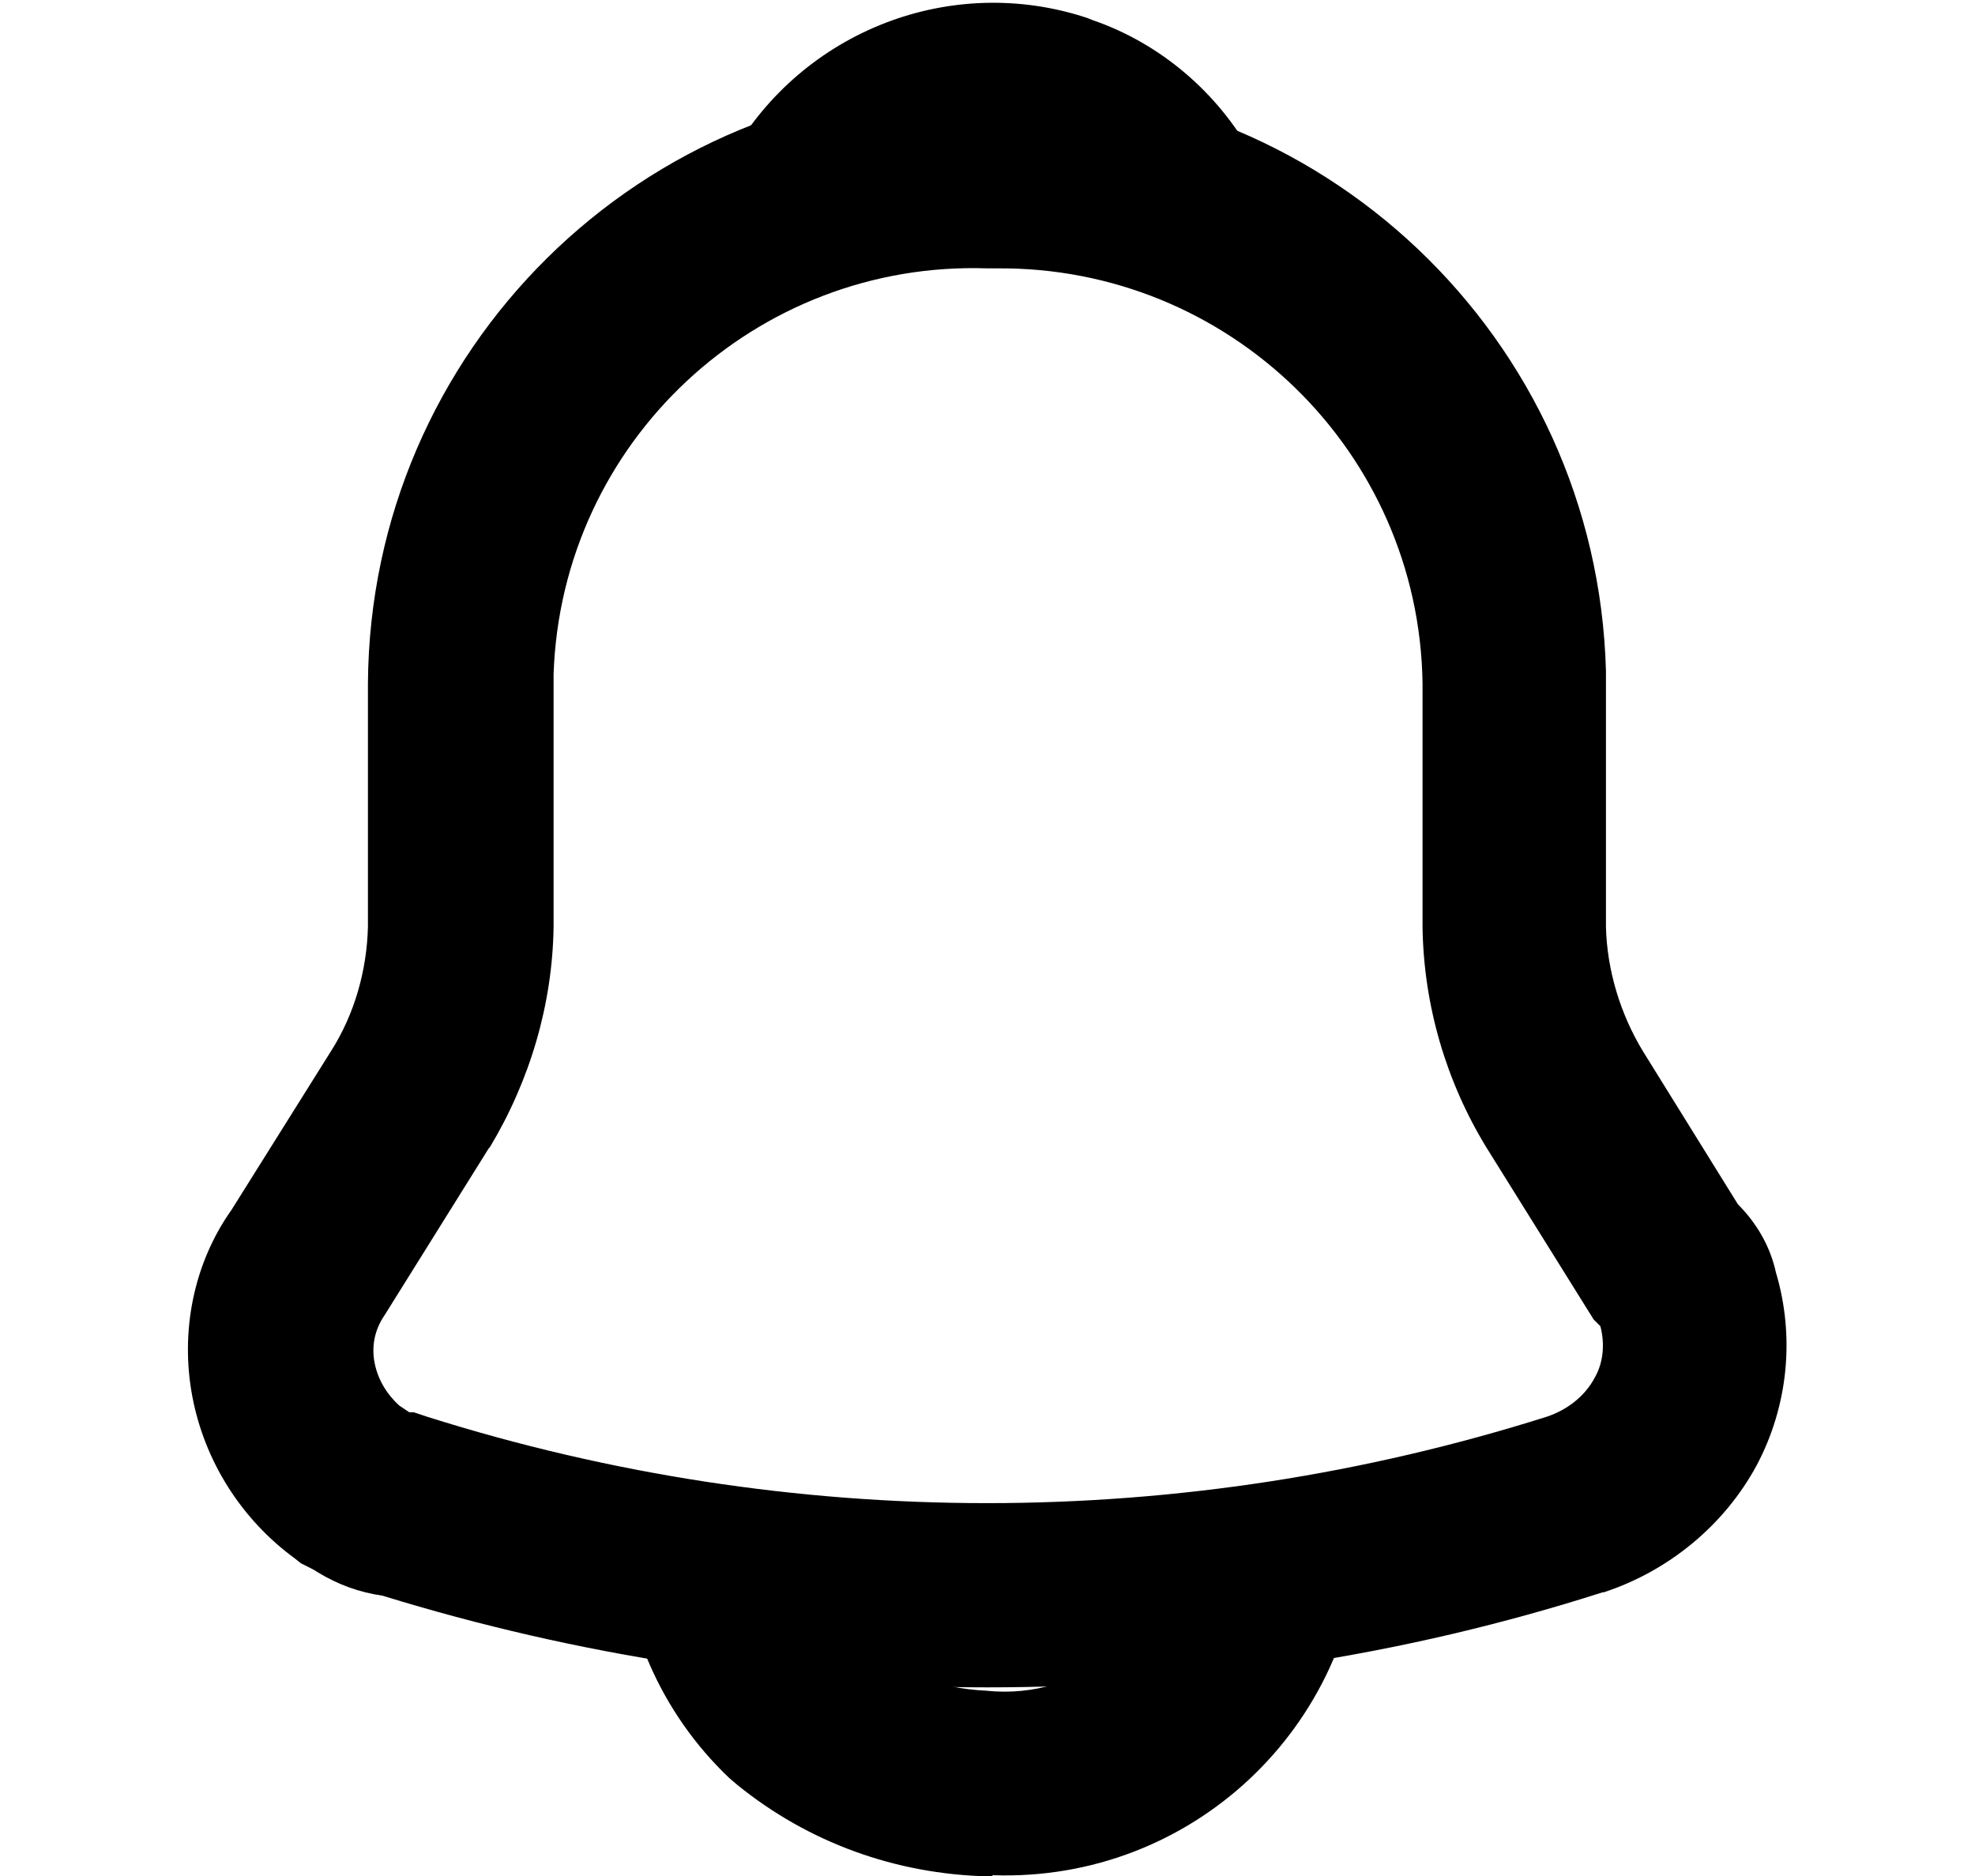 <?xml version="1.0" encoding="utf-8"?>
<!-- Generator: Adobe Illustrator 27.0.0, SVG Export Plug-In . SVG Version: 6.00 Build 0)  -->
<svg version="1.1" id="Layer_2_00000039854631826993530650000010372618110095677076_"
	 xmlns="http://www.w3.org/2000/svg" xmlns:xlink="http://www.w3.org/1999/xlink" x="0px" y="0px" viewBox="0 0 176.6 167.8"
	 style="enable-background:new 0 0 176.6 167.8;" xml:space="preserve">
<g id="Layer_1-2">
	<g id="Group_37">
		<path id="Path_65" d="M120.9,31.7L102,25.4c-0.9-0.3-1.9-0.5-2.8-0.6c-1.5-0.2-2.9-0.5-4.4-0.9c-6.7-0.6-13.4,0-19.9,1.7L57.4,30
			l8-16.1C71.8,2.7,85.1-2.4,97.2,1.6l0.5,0.2c6.1,2.1,11.2,6.5,14.3,12.1L120.9,31.7L120.9,31.7z"/>
		<path id="Path_66" d="M88.3,167.8c-8.2-0.2-16-3-22.4-8.2l-0.7-0.6c-6.1-5.8-9.6-13.8-9.7-22.2h16.5c0.1,3.8,1.7,7.5,4.5,10.1
			c3.4,2.6,7.4,4.1,11.7,4.3c8.6,0.9,16.2-5.4,17.1-13.9c0-0.2,0-0.3,0-0.5h16.5c-0.6,17.7-15.3,31.5-33,30.9
			C88.7,167.8,88.5,167.8,88.3,167.8"/>
		<path id="Path_67" d="M88.3,150.9c-18.3,0-36.6-2.8-54.1-8.2c-2.1-0.3-4-1-5.8-2.1c-0.3-0.2-0.5-0.3-0.9-0.5l-0.6-0.3l-0.5-0.4
			c-4.8-3.5-8.1-8.7-9.2-14.5c-1.1-5.8,0.1-11.9,3.5-16.7l8.9-14.2c2.1-3.3,3.2-7.2,3.3-11.1V61.1C33.1,31.3,57.4,7.3,87.2,7.5
			c0.4,0,0.7,0,1.1,0C118,6.7,142.8,30.2,143.6,60c0,0.4,0,0.8,0,1.1v21.8c0.1,3.9,1.3,7.8,3.3,11.1l8.5,13.7
			c1.7,1.7,2.9,3.8,3.4,6.1c1.7,5.7,1.1,11.9-1.7,17.2c-2.9,5.4-7.9,9.5-13.7,11.4l-0.1,0C125.5,148.1,107,150.9,88.3,150.9
			 M36.6,126.3H37l1.2,0.4c32.6,10.3,67.5,10.3,100.1,0c1.8-0.6,3.4-1.8,4.3-3.5c0.8-1.4,0.9-3.1,0.5-4.6l-0.6-0.6l-9.6-15.4
			c-3.6-5.9-5.6-12.7-5.7-19.7V61.1c-0.3-20.7-17.3-37.3-38.1-37.1c-0.3,0-0.5,0-0.8,0c-20.7-0.7-38.1,15.5-38.8,36.3
			c0,0.3,0,0.5,0,0.8v21.8c-0.1,6.9-2.1,13.7-5.7,19.7l-0.1,0.1l-9.3,14.9c-0.9,1.3-1.2,2.8-0.9,4.3c0.3,1.5,1.1,2.8,2.2,3.8
			C36,125.9,36.3,126.1,36.6,126.3"/>
	</g>
</g>
</svg>
